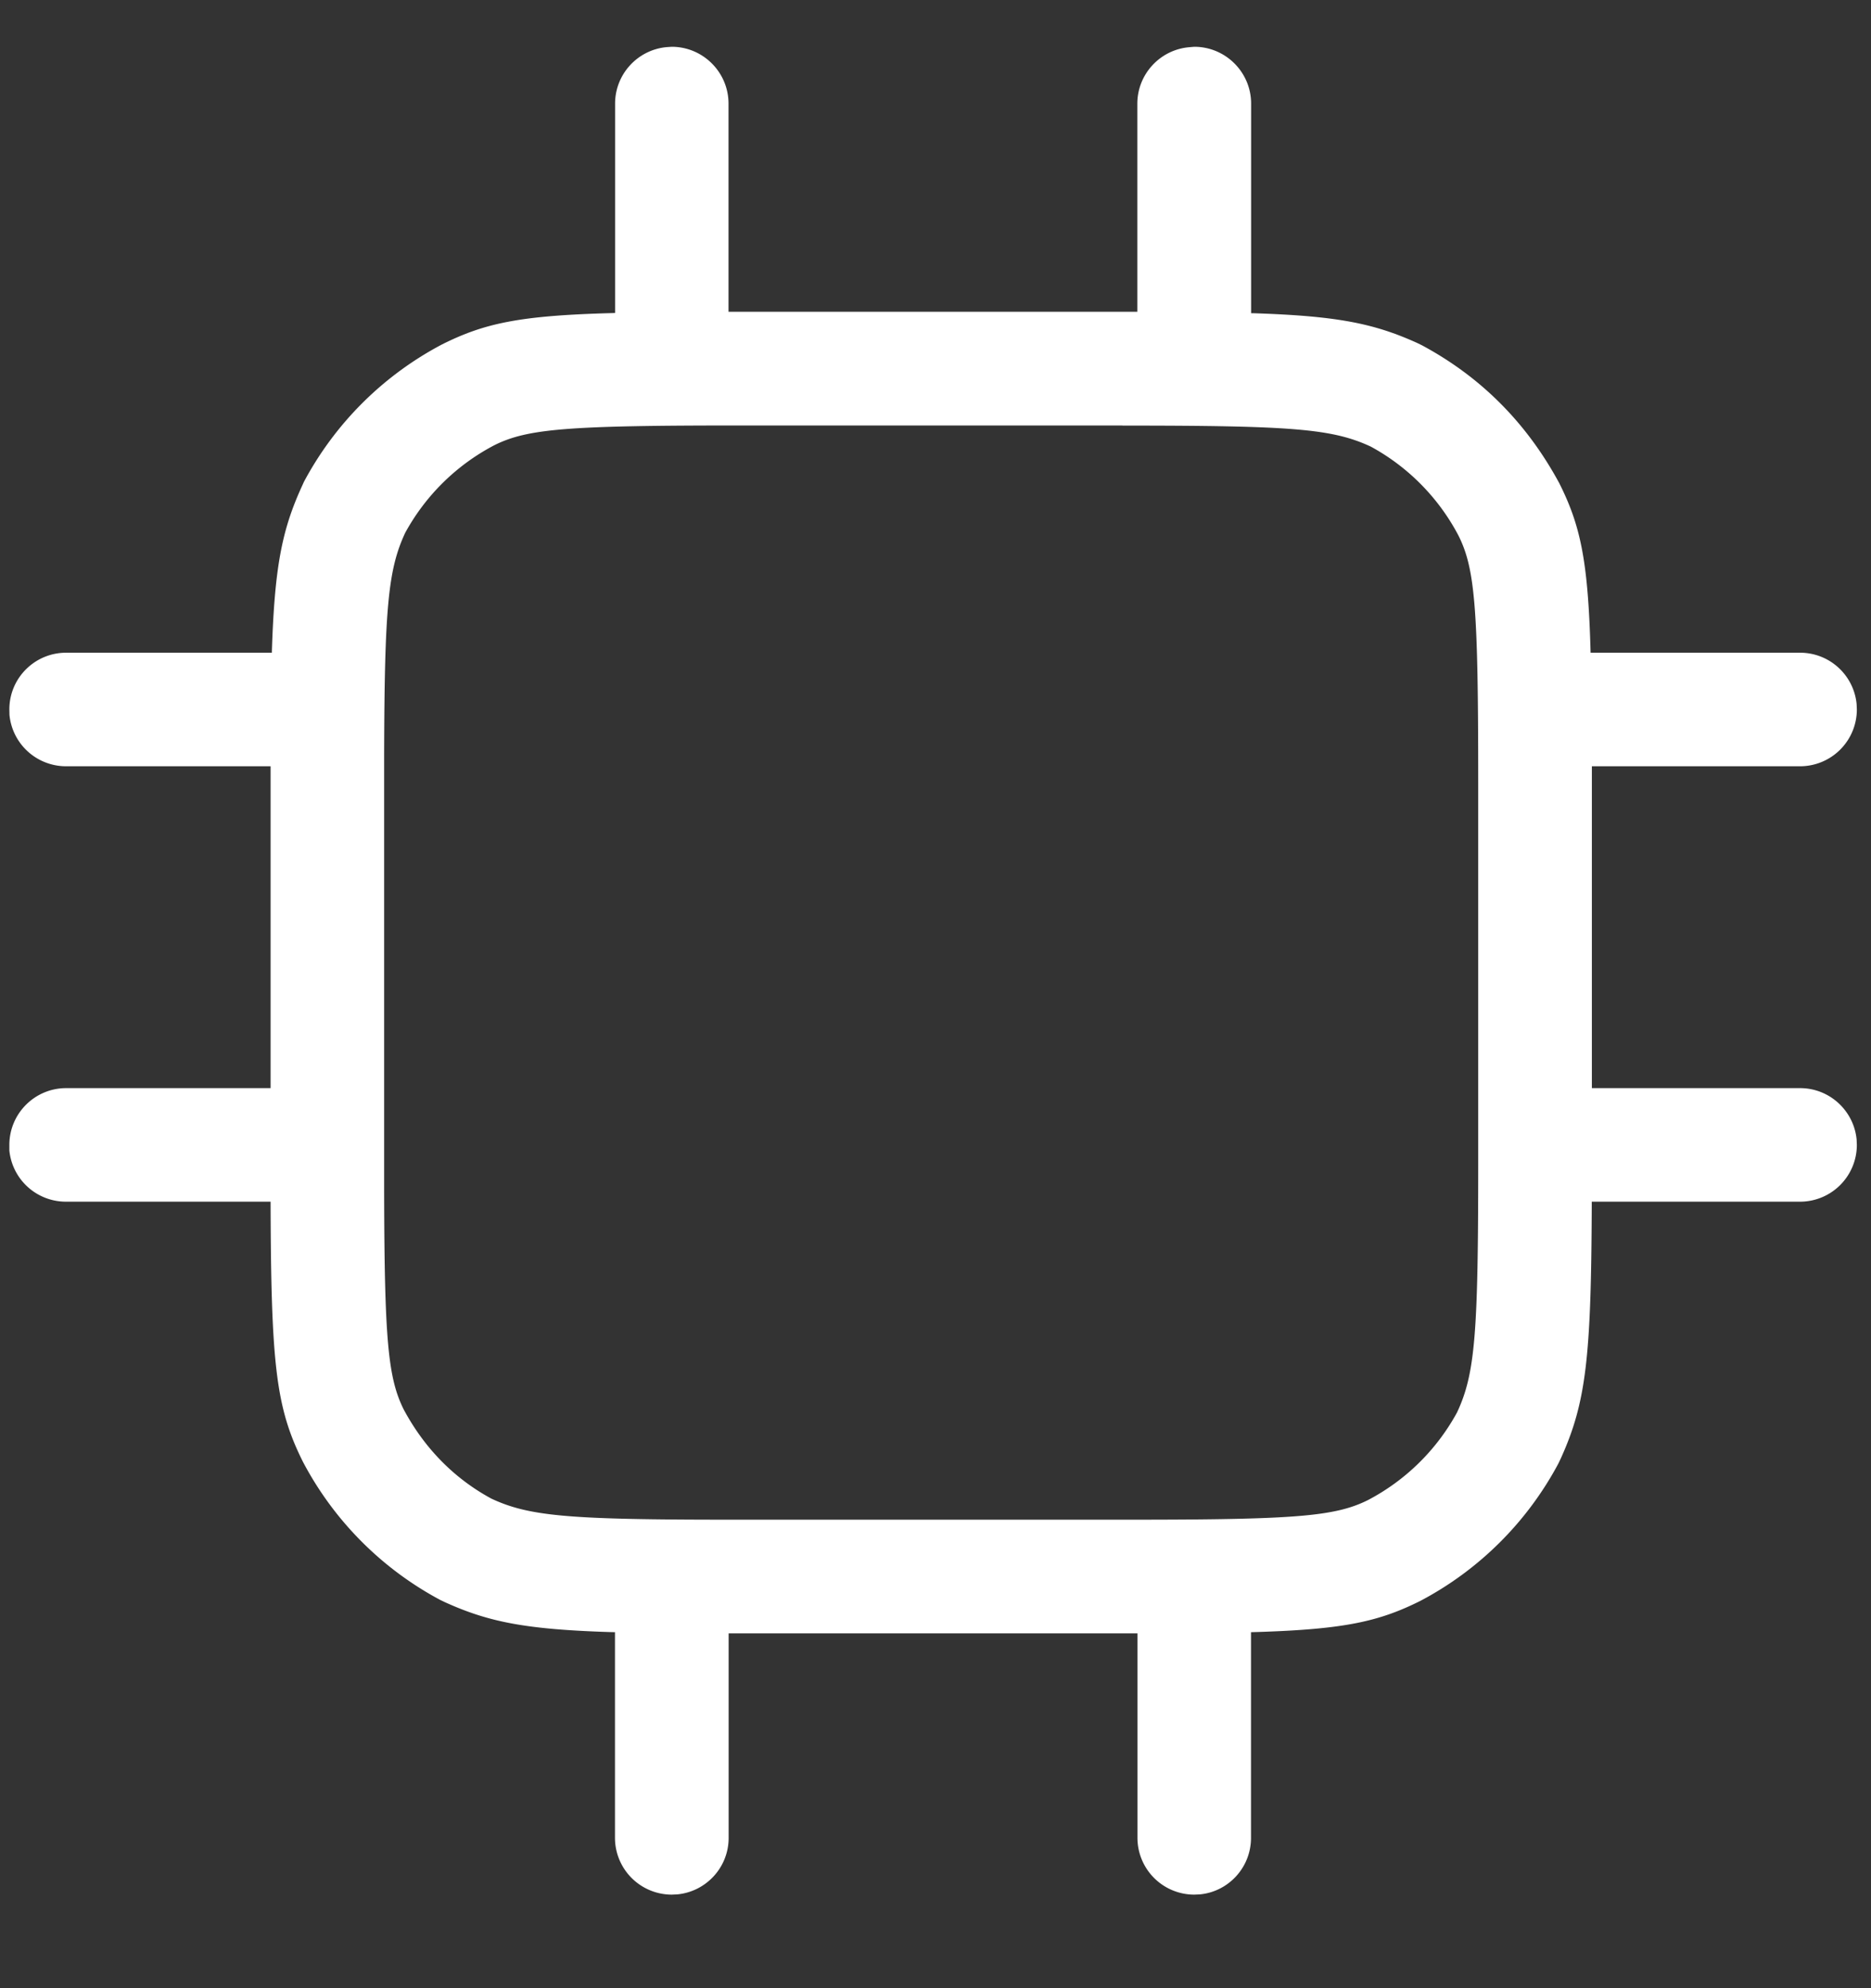 <svg width="16" height="17" viewBox="0 0 16 17" xmlns="http://www.w3.org/2000/svg">
    <rect x="0" y="0" width="16" height="17" fill="#333333" stroke="none"/>
    <path d="M10.213.4c.268 0 .486.218.486.486v1.792h.012c.72.023 1.035.086 1.407.254l.041.02c.505.271.897.664 1.176 1.181.176.352.242.645.265 1.378l.002.07h1.791c.253 0 .46.192.484.439l.002.046a.486.486 0 0 1-.486.486h-1.78v2.752h1.78c.253 0 .46.193.484.439l.002.047a.486.486 0 0 1-.486.485h-1.781v.03c-.005 1.298-.047 1.685-.265 2.166l-.02.042a2.837 2.837 0 0 1-1.18 1.175c-.352.176-.646.242-1.379.266l-.07.002v1.759c0 .252-.192.46-.438.483l-.047.002a.486.486 0 0 1-.486-.485v-1.749H6.231v1.749c0 .252-.193.46-.44.483l-.046.002a.486.486 0 0 1-.486-.485v-1.759l-.044-.001c-.72-.023-1.035-.086-1.407-.254l-.042-.02A2.837 2.837 0 0 1 2.591 12.5c-.23-.46-.273-.822-.277-2.202v-.023H.563a.486.486 0 0 1-.483-.438L.08 9.79c0-.268.217-.486.486-.486h1.748V6.552H.565a.486.486 0 0 1-.484-.439L.08 6.066c0-.268.217-.485.486-.485h1.759v-.012c.023-.72.086-1.036.255-1.407l.019-.042a2.837 2.837 0 0 1 1.181-1.175c.364-.182.666-.247 1.456-.268l.024-.001V.886c0-.252.193-.46.44-.483L5.744.4c.268 0 .486.218.486.486v1.78h3.496V.887c0-.252.193-.46.44-.483L10.212.4zm-.615 3.238h-3.27c-1.47 0-1.817.027-2.101.169a1.84 1.84 0 0 0-.762.749c-.146.313-.177.64-.18 1.9v3.713c.002 1.288.033 1.614.168 1.884.181.337.437.592.749.761.313.146.64.178 1.9.18h3.713c1.289-.002 1.614-.033 1.884-.168a1.84 1.84 0 0 0 .761-.749c.155-.33.181-.677.181-2.125v-3.27c0-1.471-.026-1.817-.168-2.101a1.84 1.84 0 0 0-.75-.762c-.33-.154-.677-.18-2.125-.18z" fill="#FFF" fill-rule="nonzero"/>
</svg>
